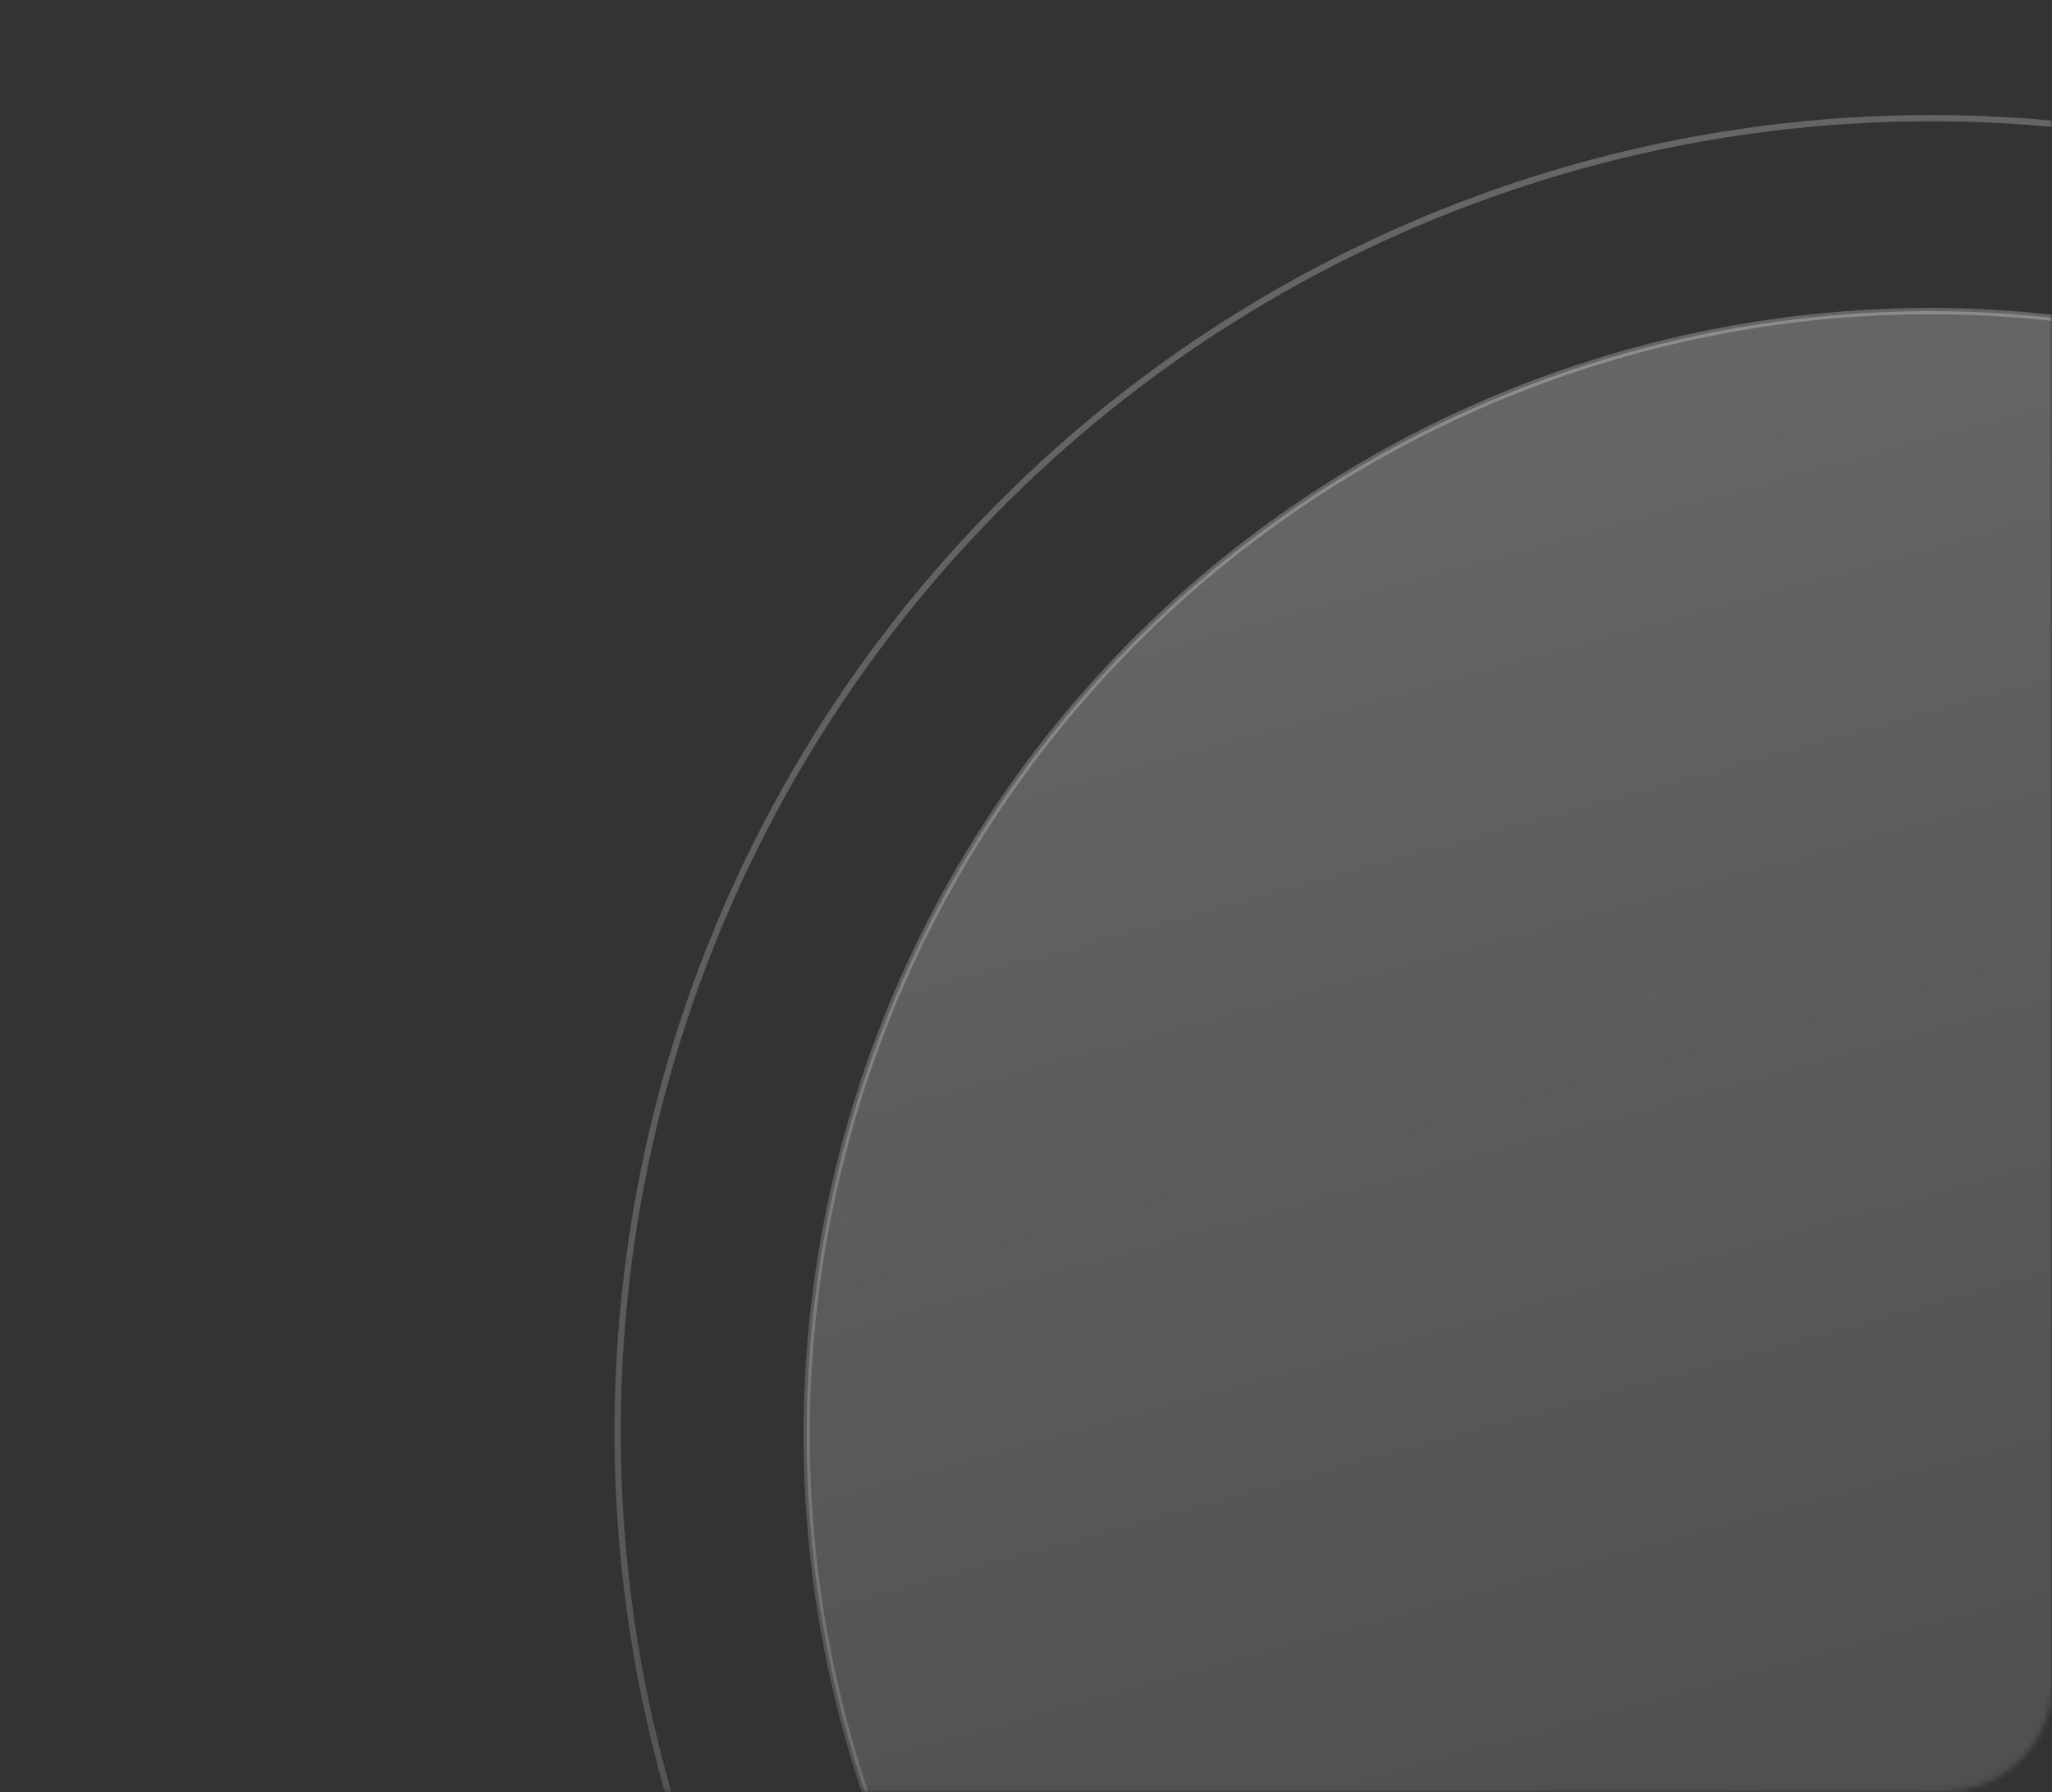 <svg width="379" height="331" viewBox="0 0 379 331" fill="none" xmlns="http://www.w3.org/2000/svg">
<rect x="0" y="0" width="379" height="331" fill="#333333" stroke="none"/>
<mask id="mask0_123_4371" style="mask-type:alpha" maskUnits="userSpaceOnUse" x="0" y="0" width="379" height="331">
<rect y="0.835" width="379" height="330" rx="20" fill="#D9D9D9"/>
<rect x="0.5" y="1.335" width="378" height="329" rx="19.5" stroke="#A5AEE1" stroke-opacity="0.25"/>
</mask>
<g mask="url(#mask0_123_4371)">
<circle cx="356.499" cy="264.969" r="207.506" transform="rotate(-14.687 356.499 264.969)" fill="url(#paint0_linear_123_4371)" stroke="url(#paint1_linear_123_4371)" stroke-width="1.15"/>
<circle cx="356.649" cy="264.394" r="242.568" transform="rotate(-14.687 356.649 264.394)" stroke="url(#paint2_linear_123_4371)" stroke-width="1.15"/>
</g>
<defs>
<linearGradient id="paint0_linear_123_4371" x1="355.867" y1="56.888" x2="361.128" y2="472.983" gradientUnits="userSpaceOnUse">
<stop stop-color="white" stop-opacity="0.25"/>
<stop offset="1" stop-color="white" stop-opacity="0.08"/>
</linearGradient>
<linearGradient id="paint1_linear_123_4371" x1="355.867" y1="56.888" x2="361.128" y2="472.983" gradientUnits="userSpaceOnUse">
<stop stop-color="white" stop-opacity="0.25"/>
<stop offset="1" stop-color="white" stop-opacity="0.08"/>
</linearGradient>
<linearGradient id="paint2_linear_123_4371" x1="355.91" y1="21.251" x2="362.058" y2="507.459" gradientUnits="userSpaceOnUse">
<stop stop-color="white" stop-opacity="0.25"/>
<stop offset="1" stop-color="white" stop-opacity="0.08"/>
</linearGradient>
</defs>
</svg>
